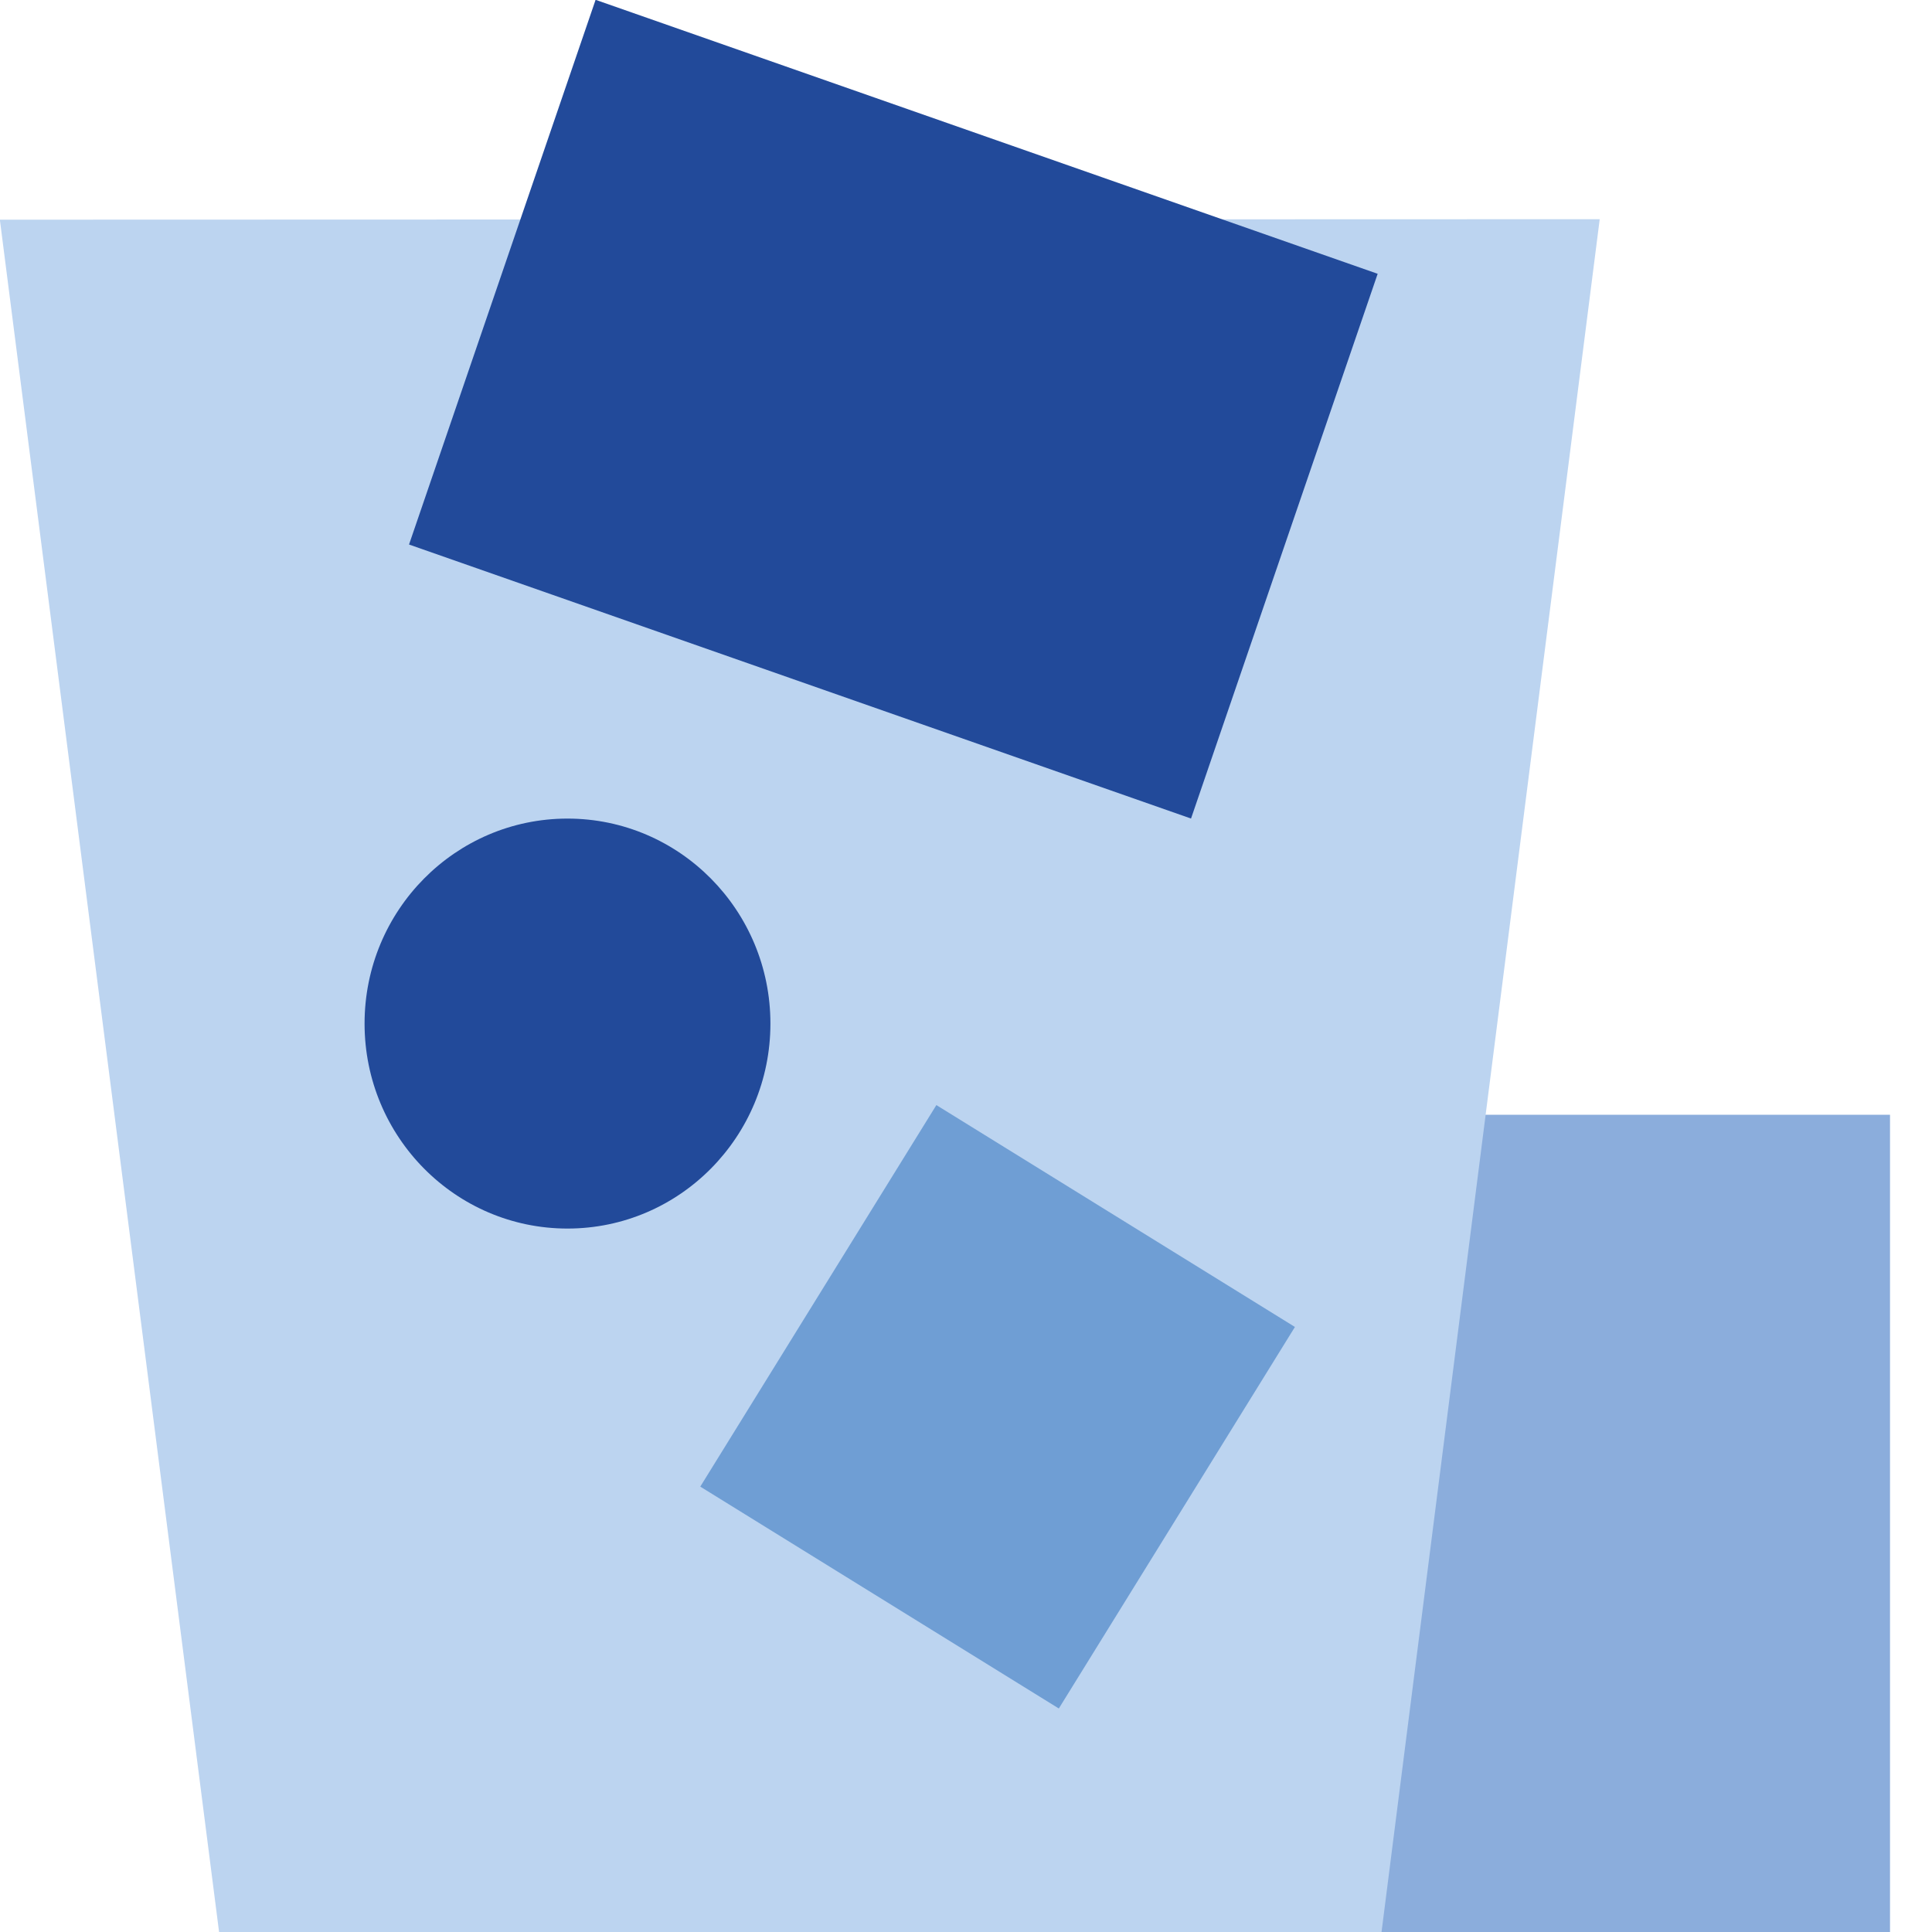 <?xml version="1.0" encoding="UTF-8" standalone="no"?>
<svg xmlns="http://www.w3.org/2000/svg" xmlns:xlink="http://www.w3.org/1999/xlink" xmlns:serif="http://www.serif.com/" width="100%" height="100%" viewBox="0 0 30 30" version="1.1" xml:space="preserve" style="fill-rule:evenodd;clip-rule:evenodd;stroke-linejoin:round;stroke-miterlimit:2;">
    <g transform="matrix(1,0,0,1,0,17.31)">
        <rect x="15.348" y="0" width="14" height="12.69" style="fill:rgb(139,173,220);"></rect>
    </g>
    <g transform="matrix(0.127,0.992,0.992,-0.127,24.037,2.697)">
        <path d="M-2.344,-23.933L24.467,-23.933L26.754,-6.031L0.803,0.707L-2.344,-23.933Z" style="fill:rgb(188,212,240);fill-rule:nonzero;"></path>
    </g>
    <g transform="matrix(1,0,0,1,8.812,12.711)">
        <path d="M0,6.366C1.74,6.366 3.151,4.941 3.151,3.183C3.151,1.425 1.74,0 0,0C-1.74,0 -3.151,1.425 -3.151,3.183C-3.151,4.941 -1.74,6.366 0,6.366" style="fill:rgb(34,74,154);fill-rule:nonzero;"></path>
    </g>
    <g transform="matrix(-0.324,0.946,0.946,0.324,21.383,4.038)">
        <path d="M0.109,-12.79L9.05,-12.79L9.141,0.077L0.199,0.078L0.109,-12.79Z" style="fill:rgb(34,74,154);fill-rule:nonzero;"></path>
    </g>
    <g transform="matrix(-0.526,0.85,0.85,0.526,19.974,23.501)">
        <rect x="-2.534" y="-7.961" width="6.97" height="6.55" style="fill:rgb(111,158,212);"></rect>
    </g>
</svg>
